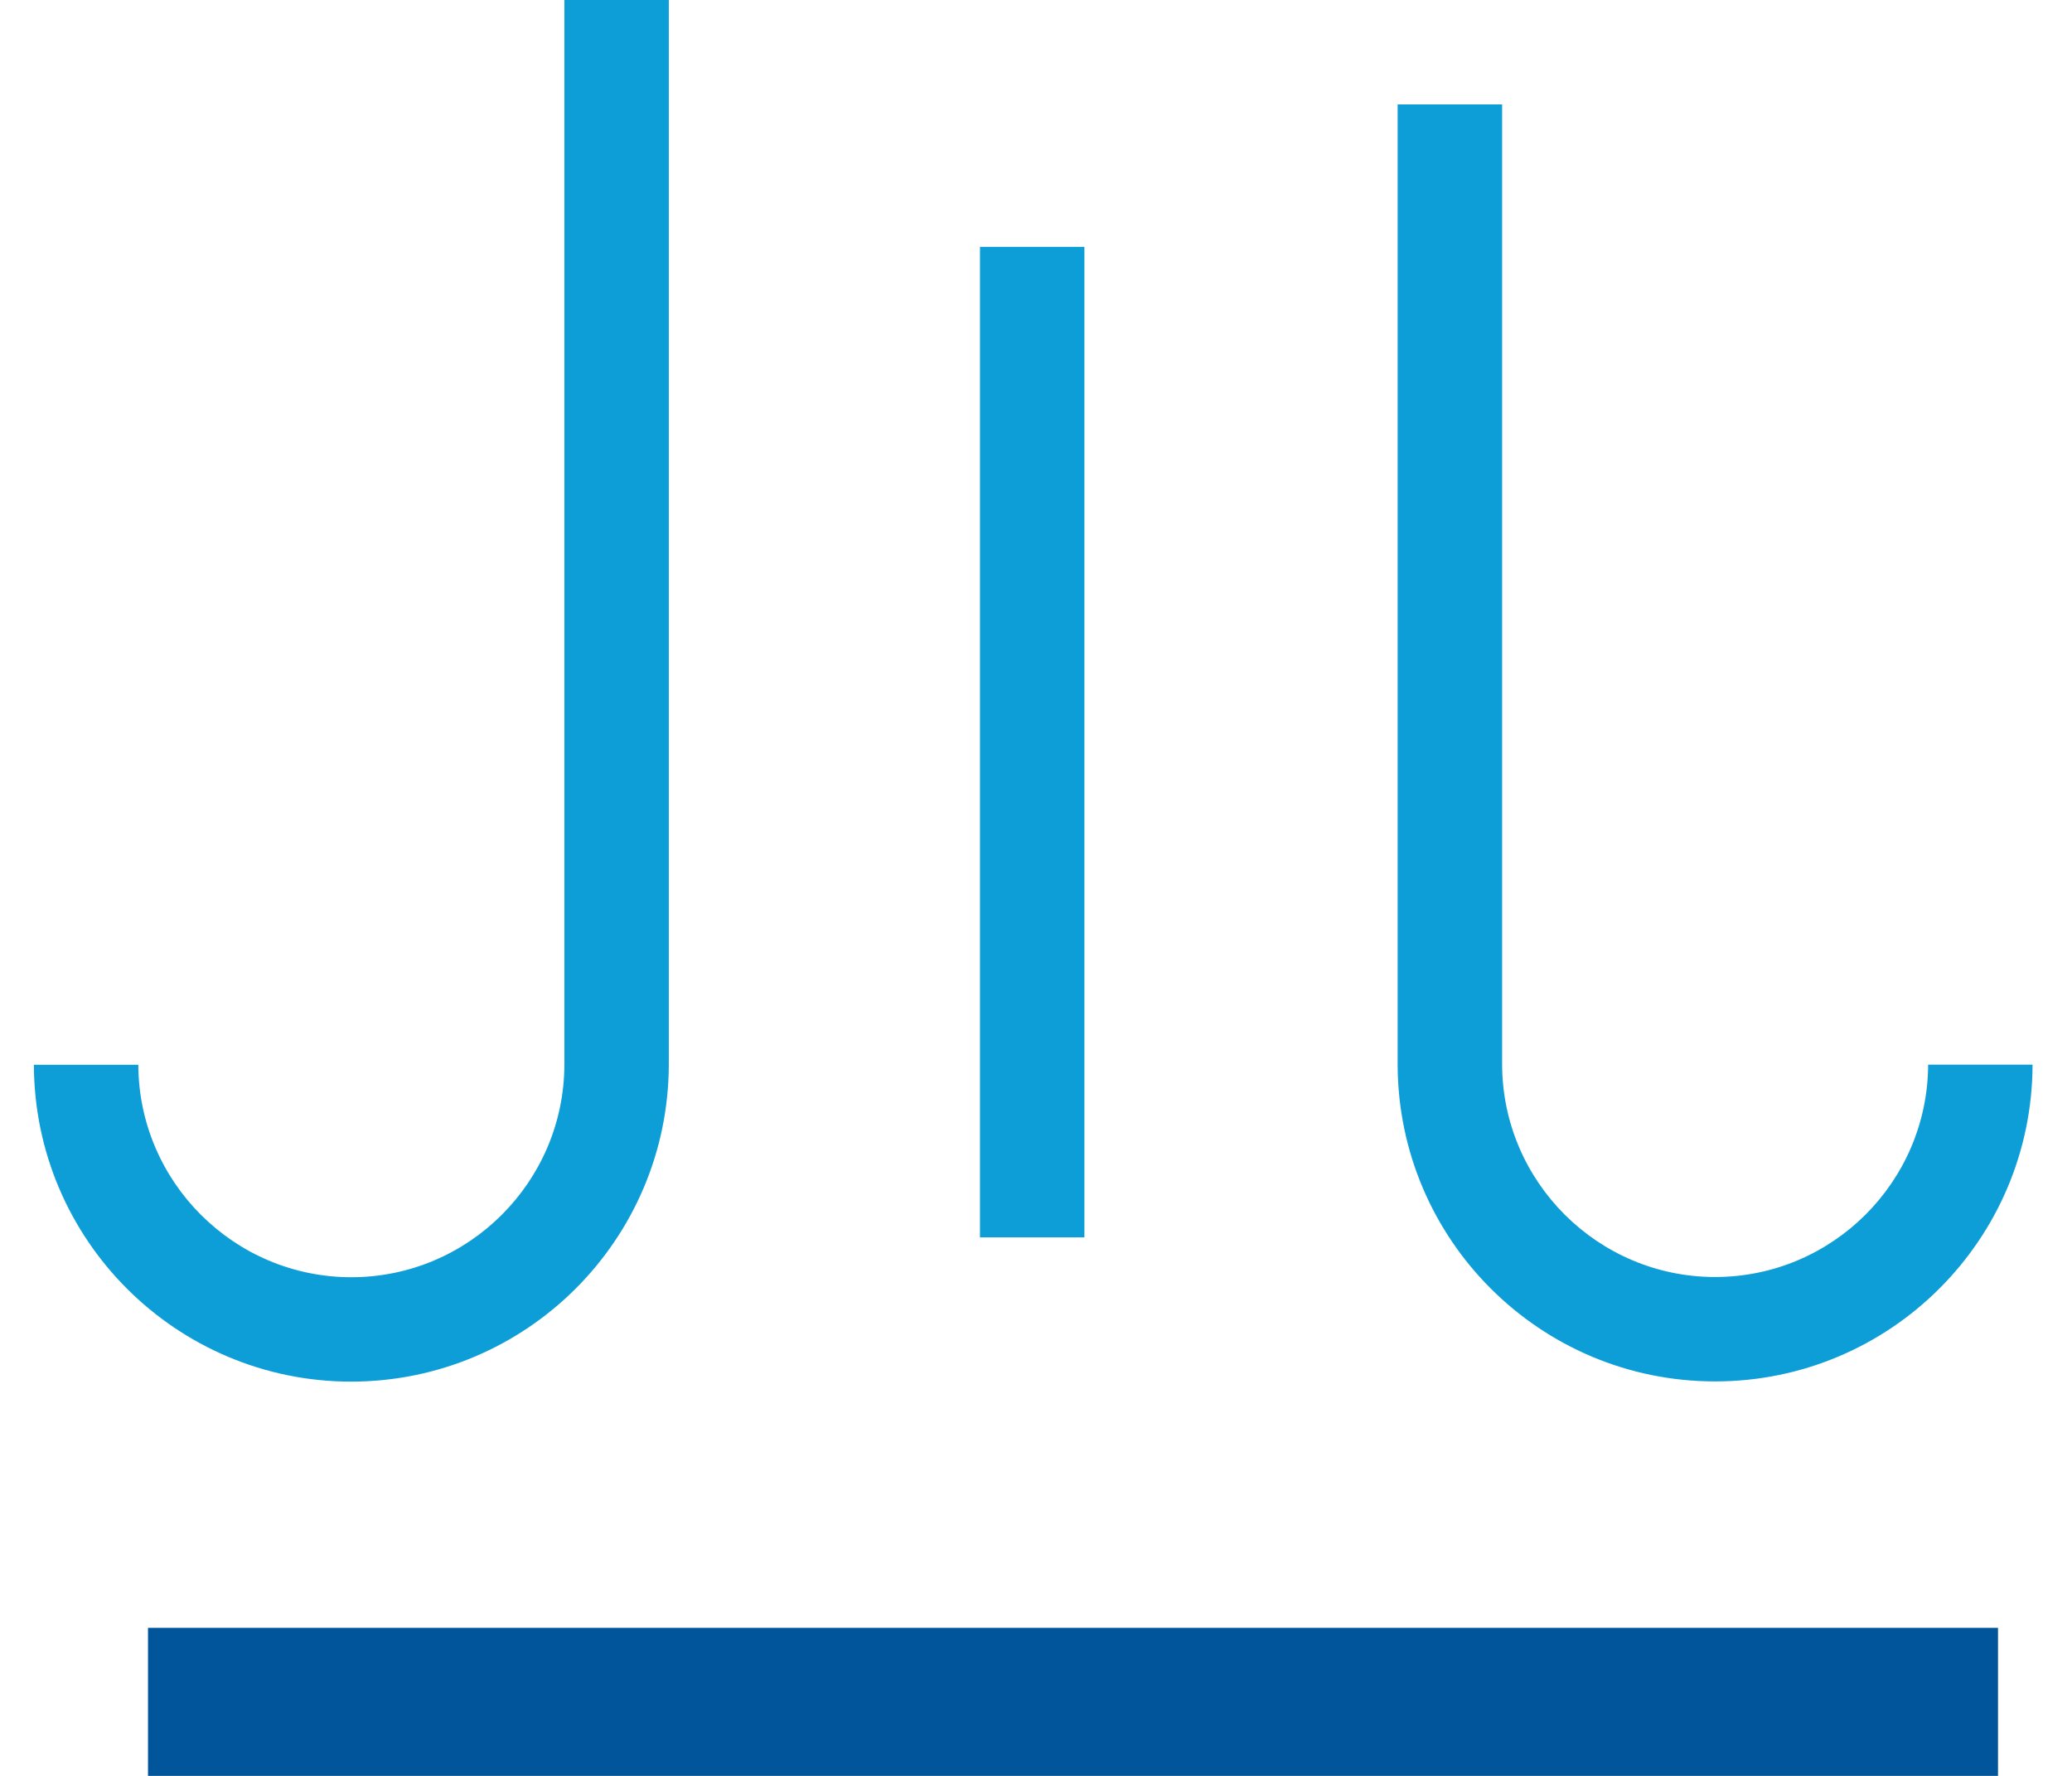 <svg width="28" height="24" viewBox="0 0 28 24" fill="none" xmlns="http://www.w3.org/2000/svg">
<path d="M14.654 16.722H13.243V3.336H14.654V16.722ZM9.038 14.393V0H7.627V14.39C7.621 15.974 6.331 17.261 4.748 17.261C3.165 17.261 1.875 15.974 1.869 14.39H0.458C0.464 16.756 2.383 18.672 4.748 18.672C7.113 18.669 9.029 16.756 9.038 14.393ZM23.177 18.669C25.542 18.669 27.461 16.753 27.467 14.388H26.056C26.05 15.971 24.761 17.258 23.177 17.258C21.594 17.258 20.304 15.971 20.299 14.388V1.411H18.887V14.393C18.896 16.756 20.812 18.669 23.177 18.669Z" fill="#0D9ED7"/>
<rect x="2" y="22" width="25" height="2" fill="#00559B"/>
</svg>
